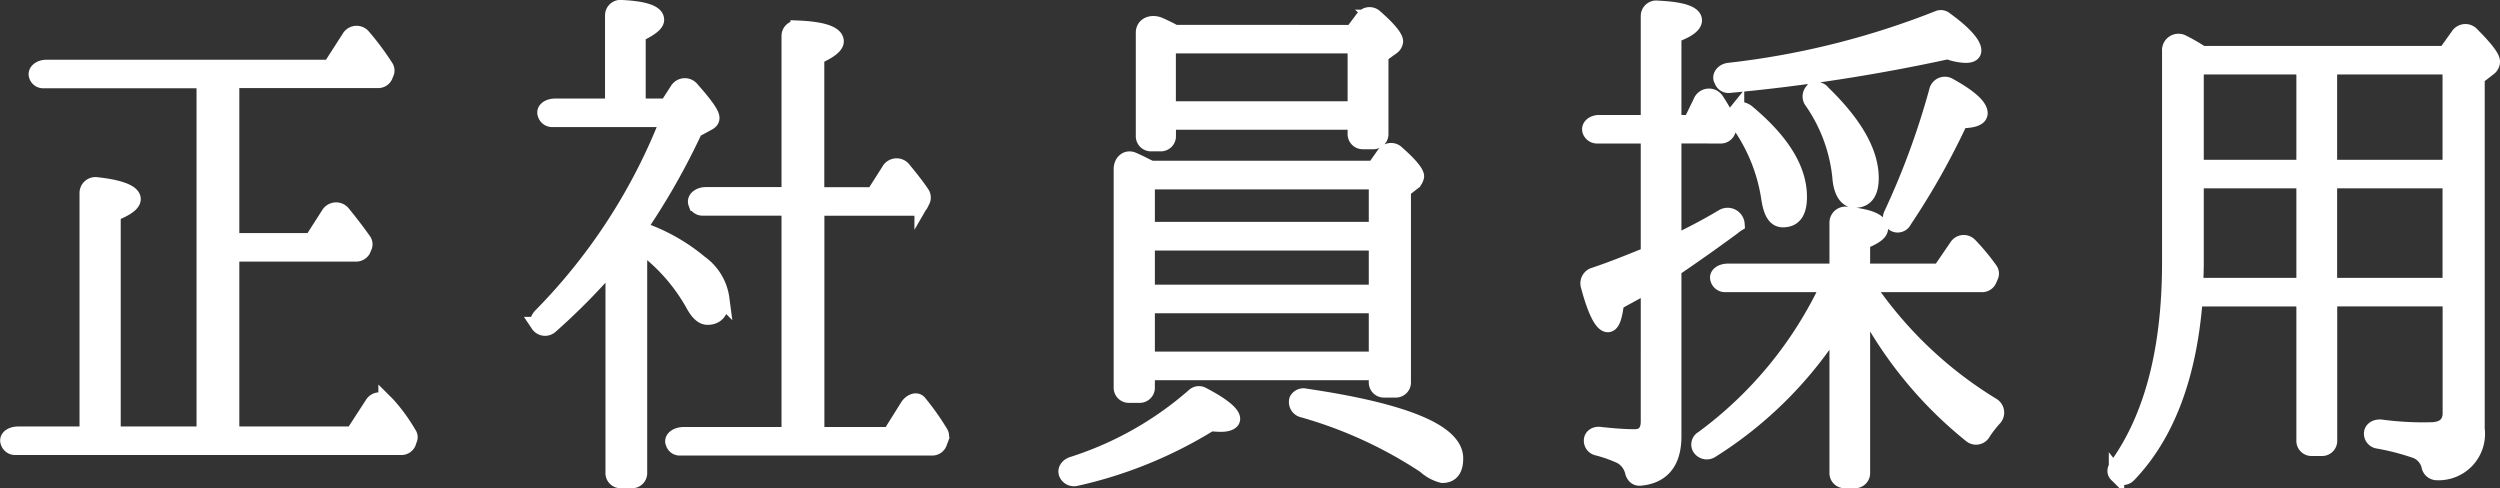 <svg xmlns="http://www.w3.org/2000/svg" width="113.833" height="22.231" viewBox="0 0 113.833 22.231">
  <rect x="0" y="0" width="113.833" height="22.231" fill="#333333" stroke="none"/>
  <path id="パス_16099" data-name="パス 16099" d="M-41.376-8.592a.366.366,0,0,0,.288-.168l.048-.12a.292.292,0,0,0-.024-.336Q-41.5-9.828-42-10.44a.393.393,0,0,0-.648.048l-.768,1.2h-3.648v-7.3h6.672a.346.346,0,0,0,.312-.192l.048-.12a.291.291,0,0,0-.024-.312A12.3,12.3,0,0,0-41.088-18.5a.384.384,0,0,0-.624.072l-.864,1.344H-55.488c-.312,0-.528.192-.456.384a.31.31,0,0,0,.312.216h7.32v16.1h-4.152V-10.416c.6-.24.912-.456.912-.672,0-.288-.552-.528-1.656-.648a.375.375,0,0,0-.432.36V-.384h-3.144c-.312,0-.528.168-.456.36a.331.331,0,0,0,.312.24h17.592a.346.346,0,0,0,.312-.192l.048-.144A.255.255,0,0,0-39-.408a7.845,7.845,0,0,0-.96-1.32l-.072-.072a.382.382,0,0,0-.624.048l-.888,1.368h-5.52V-8.592Zm12.888-1.2a31.779,31.779,0,0,0,2.52-4.44l.576-.312c.144-.072.192-.144.192-.24,0-.192-.312-.624-.912-1.3a.393.393,0,0,0-.648.024l-.48.744h-1.32v-3.264c.552-.264.84-.48.84-.672,0-.312-.528-.5-1.584-.552a.355.355,0,0,0-.408.36v4.128h-2.616c-.312,0-.528.168-.456.36a.331.331,0,0,0,.312.24h5.28A26.381,26.381,0,0,1-33-5.76c-.12.144-.168.288-.1.384a.37.37,0,0,0,.552.072,29.437,29.437,0,0,0,2.856-2.9V1.368a.34.34,0,0,0,.36.36h.48a.34.34,0,0,0,.36-.36V-9.024a8.342,8.342,0,0,1,2.424,2.688c.216.408.432.624.672.624.432,0,.648-.288.648-.84a2.383,2.383,0,0,0-.984-1.632,8.43,8.43,0,0,0-2.76-1.536ZM-26.472-.36c-.336,0-.576.192-.48.384a.3.3,0,0,0,.288.216h11.5a.346.346,0,0,0,.312-.192l.072-.192a.306.306,0,0,0,0-.288,11.511,11.511,0,0,0-.984-1.392c-.12-.144-.384-.048-.528.192L-17.088-.36h-3.336V-10.68h4.44a.366.366,0,0,0,.288-.168l.072-.144a.335.335,0,0,0,0-.336c-.24-.36-.528-.72-.84-1.1a.394.394,0,0,0-.672.048l-.7,1.1h-2.592v-6.288c.6-.264.888-.5.888-.7,0-.336-.576-.552-1.728-.6a.355.355,0,0,0-.408.36v7.224h-3.792c-.312,0-.528.192-.456.384a.31.31,0,0,0,.312.216h3.936V-.36ZM-5.448-12.6c-.192-.1-.384-.192-.552-.264-.288-.144-.552.072-.552.408V-2.52a.34.34,0,0,0,.36.36h.456a.34.34,0,0,0,.36-.36v-.672H5.064v.432a.34.34,0,0,0,.36.36h.5a.34.34,0,0,0,.36-.36V-11.5l.432-.336a.457.457,0,0,0,.168-.288c0-.168-.288-.528-.888-1.056a.375.375,0,0,0-.576.048l-.456.648H-5.208ZM5.064-9.7H-5.376V-11.88H5.064ZM-5.376-6.24H5.064v2.448H-5.376Zm0-2.856H5.064V-6.84H-5.376Zm1.248-9.576c-.168-.1-.408-.216-.672-.336-.384-.168-.744,0-.744.336v4.7a.34.34,0,0,0,.36.36h.408a.34.34,0,0,0,.36-.36v-.624H4.1v.528a.34.34,0,0,0,.36.36H4.9a.34.34,0,0,0,.36-.36V-17.64l.5-.36a.364.364,0,0,0,.168-.264c0-.192-.312-.576-.912-1.1a.365.365,0,0,0-.552.024l-.5.672ZM4.1-15.192h-8.52v-2.88H4.1ZM-9.024,1.464a.375.375,0,0,0,.384.168A19.8,19.8,0,0,0-2.5-.864c.12,0,.288.024.48.024.336,0,.528-.1.528-.24,0-.24-.456-.624-1.368-1.1a.326.326,0,0,0-.384.048A15.526,15.526,0,0,1-8.76.984c-.24.072-.36.264-.288.432ZM1.44-1.944a.364.364,0,0,0,.288.456A19.858,19.858,0,0,1,7.272,1.056a1.833,1.833,0,0,0,.792.432c.408,0,.6-.264.6-.768,0-1.2-2.28-2.16-6.84-2.832A.34.34,0,0,0,1.44-1.944Zm24.6,3.312a.34.34,0,0,0,.36.36h.432a.34.34,0,0,0,.36-.36V-6.408A18.686,18.686,0,0,0,32.136-.336a.361.361,0,0,0,.552-.12,5.433,5.433,0,0,1,.48-.624A.383.383,0,0,0,33.1-1.7,18.49,18.49,0,0,1,27.36-7.2h5.28a.346.346,0,0,0,.312-.192l.072-.168A.291.291,0,0,0,33-7.872a9.666,9.666,0,0,0-.912-1.1.371.371,0,0,0-.6.048L30.72-7.8H27.192V-9.144c.552-.216.816-.408.816-.6,0-.336-.5-.552-1.536-.648a.379.379,0,0,0-.432.384V-7.8H21.072c-.312,0-.528.168-.456.36a.331.331,0,0,0,.312.24h4.728A18.2,18.2,0,0,1,19.92-.192a.314.314,0,0,0-.144.408A.372.372,0,0,0,20.3.36,18.179,18.179,0,0,0,26.04-5.376Zm-5.3-15.336a.346.346,0,0,0,.312-.192l.072-.168a.409.409,0,0,0,0-.24,9.414,9.414,0,0,0-.576-1.008.4.4,0,0,0-.72.072l-.456.936H18.6v-3.984c.624-.216.936-.456.936-.672,0-.312-.552-.5-1.68-.552a.355.355,0,0,0-.408.36v4.848H15.216c-.288,0-.48.168-.432.36a.339.339,0,0,0,.336.24h2.328v5.4c-.888.36-1.728.7-2.52.96a.39.39,0,0,0-.216.456c.312,1.176.624,1.776.888,1.776.192,0,.312-.336.384-.984.144-.1.648-.36,1.464-.816V-.96c0,.456-.216.7-.624.7-.528,0-1.032-.048-1.536-.1-.24-.048-.432.072-.432.264A.334.334,0,0,0,15.12.24,6.21,6.21,0,0,1,16.2.624a1.105,1.105,0,0,1,.528.7c.048.192.168.312.36.288C18.1,1.512,18.6.864,18.6-.288V-7.9c1.032-.7,1.9-1.32,2.688-1.9.12-.1.192-.144.192-.144a.427.427,0,0,0-.648-.336A24.991,24.991,0,0,1,18.6-9.1v-4.872Zm4.152-2.016a.363.363,0,0,0-.024.408,7.319,7.319,0,0,1,1.3,3.456c.048.72.312,1.08.672,1.08.5,0,.744-.336.744-1.008,0-1.176-.744-2.472-2.208-3.888a.322.322,0,0,0-.456-.072Zm-3.432.912a.325.325,0,0,0,0,.408,7.88,7.88,0,0,1,1.464,3.48c.1.7.288,1.032.648,1.032.5,0,.744-.336.744-1.032,0-1.272-.792-2.544-2.376-3.864-.192-.144-.384-.144-.456-.048ZM28.632-9.96a.321.321,0,0,0,.456-.144,33.617,33.617,0,0,0,2.568-4.56c.6,0,.888-.12.888-.336,0-.312-.48-.744-1.392-1.248a.377.377,0,0,0-.576.24,35.265,35.265,0,0,1-2.064,5.616A.33.33,0,0,0,28.632-9.96Zm-7.848-6.552a.318.318,0,0,0,.36.24,82.137,82.137,0,0,0,9.936-1.536,2.457,2.457,0,0,0,.816.168q.36,0,.36-.216c0-.288-.432-.792-1.3-1.416a.3.3,0,0,0-.312-.048,37.1,37.1,0,0,1-9.528,2.376c-.24.024-.408.216-.36.384Zm21.864-1.2a8.049,8.049,0,0,0-.864-.5.4.4,0,0,0-.6.384v9.624c0,3.984-.816,7.056-2.4,9.264-.1.144-.12.288-.024.384a.365.365,0,0,0,.552.024c1.752-1.824,2.76-4.512,3.024-8.016H47.3V-.1a.34.34,0,0,0,.36.36H48.1a.34.34,0,0,0,.36-.36V-6.552h5.5v5.208c0,.5-.312.768-.912.768A14.374,14.374,0,0,1,50.808-.7c-.24-.024-.432.1-.432.288a.337.337,0,0,0,.288.336,11.214,11.214,0,0,1,1.752.456,1,1,0,0,1,.576.672.361.361,0,0,0,.36.312A1.763,1.763,0,0,0,55.176-.624V-16.632l.528-.408a.378.378,0,0,0,.168-.312q0-.288-.936-1.224a.384.384,0,0,0-.6.024l-.6.84Zm5.808,10.56v-4.776h5.5v4.776Zm0-9.96h5.5v4.584h-5.5Zm-6.072,4.584v-4.584H47.3v4.584ZM42.36-7.152c0-.24.024-.576.024-1.032v-3.744H47.3v4.776Z" transform="translate(57.611 20.153)" fill="#fff" stroke="#fff" stroke-linecap="round" stroke-width="0.7"/>
</svg>
